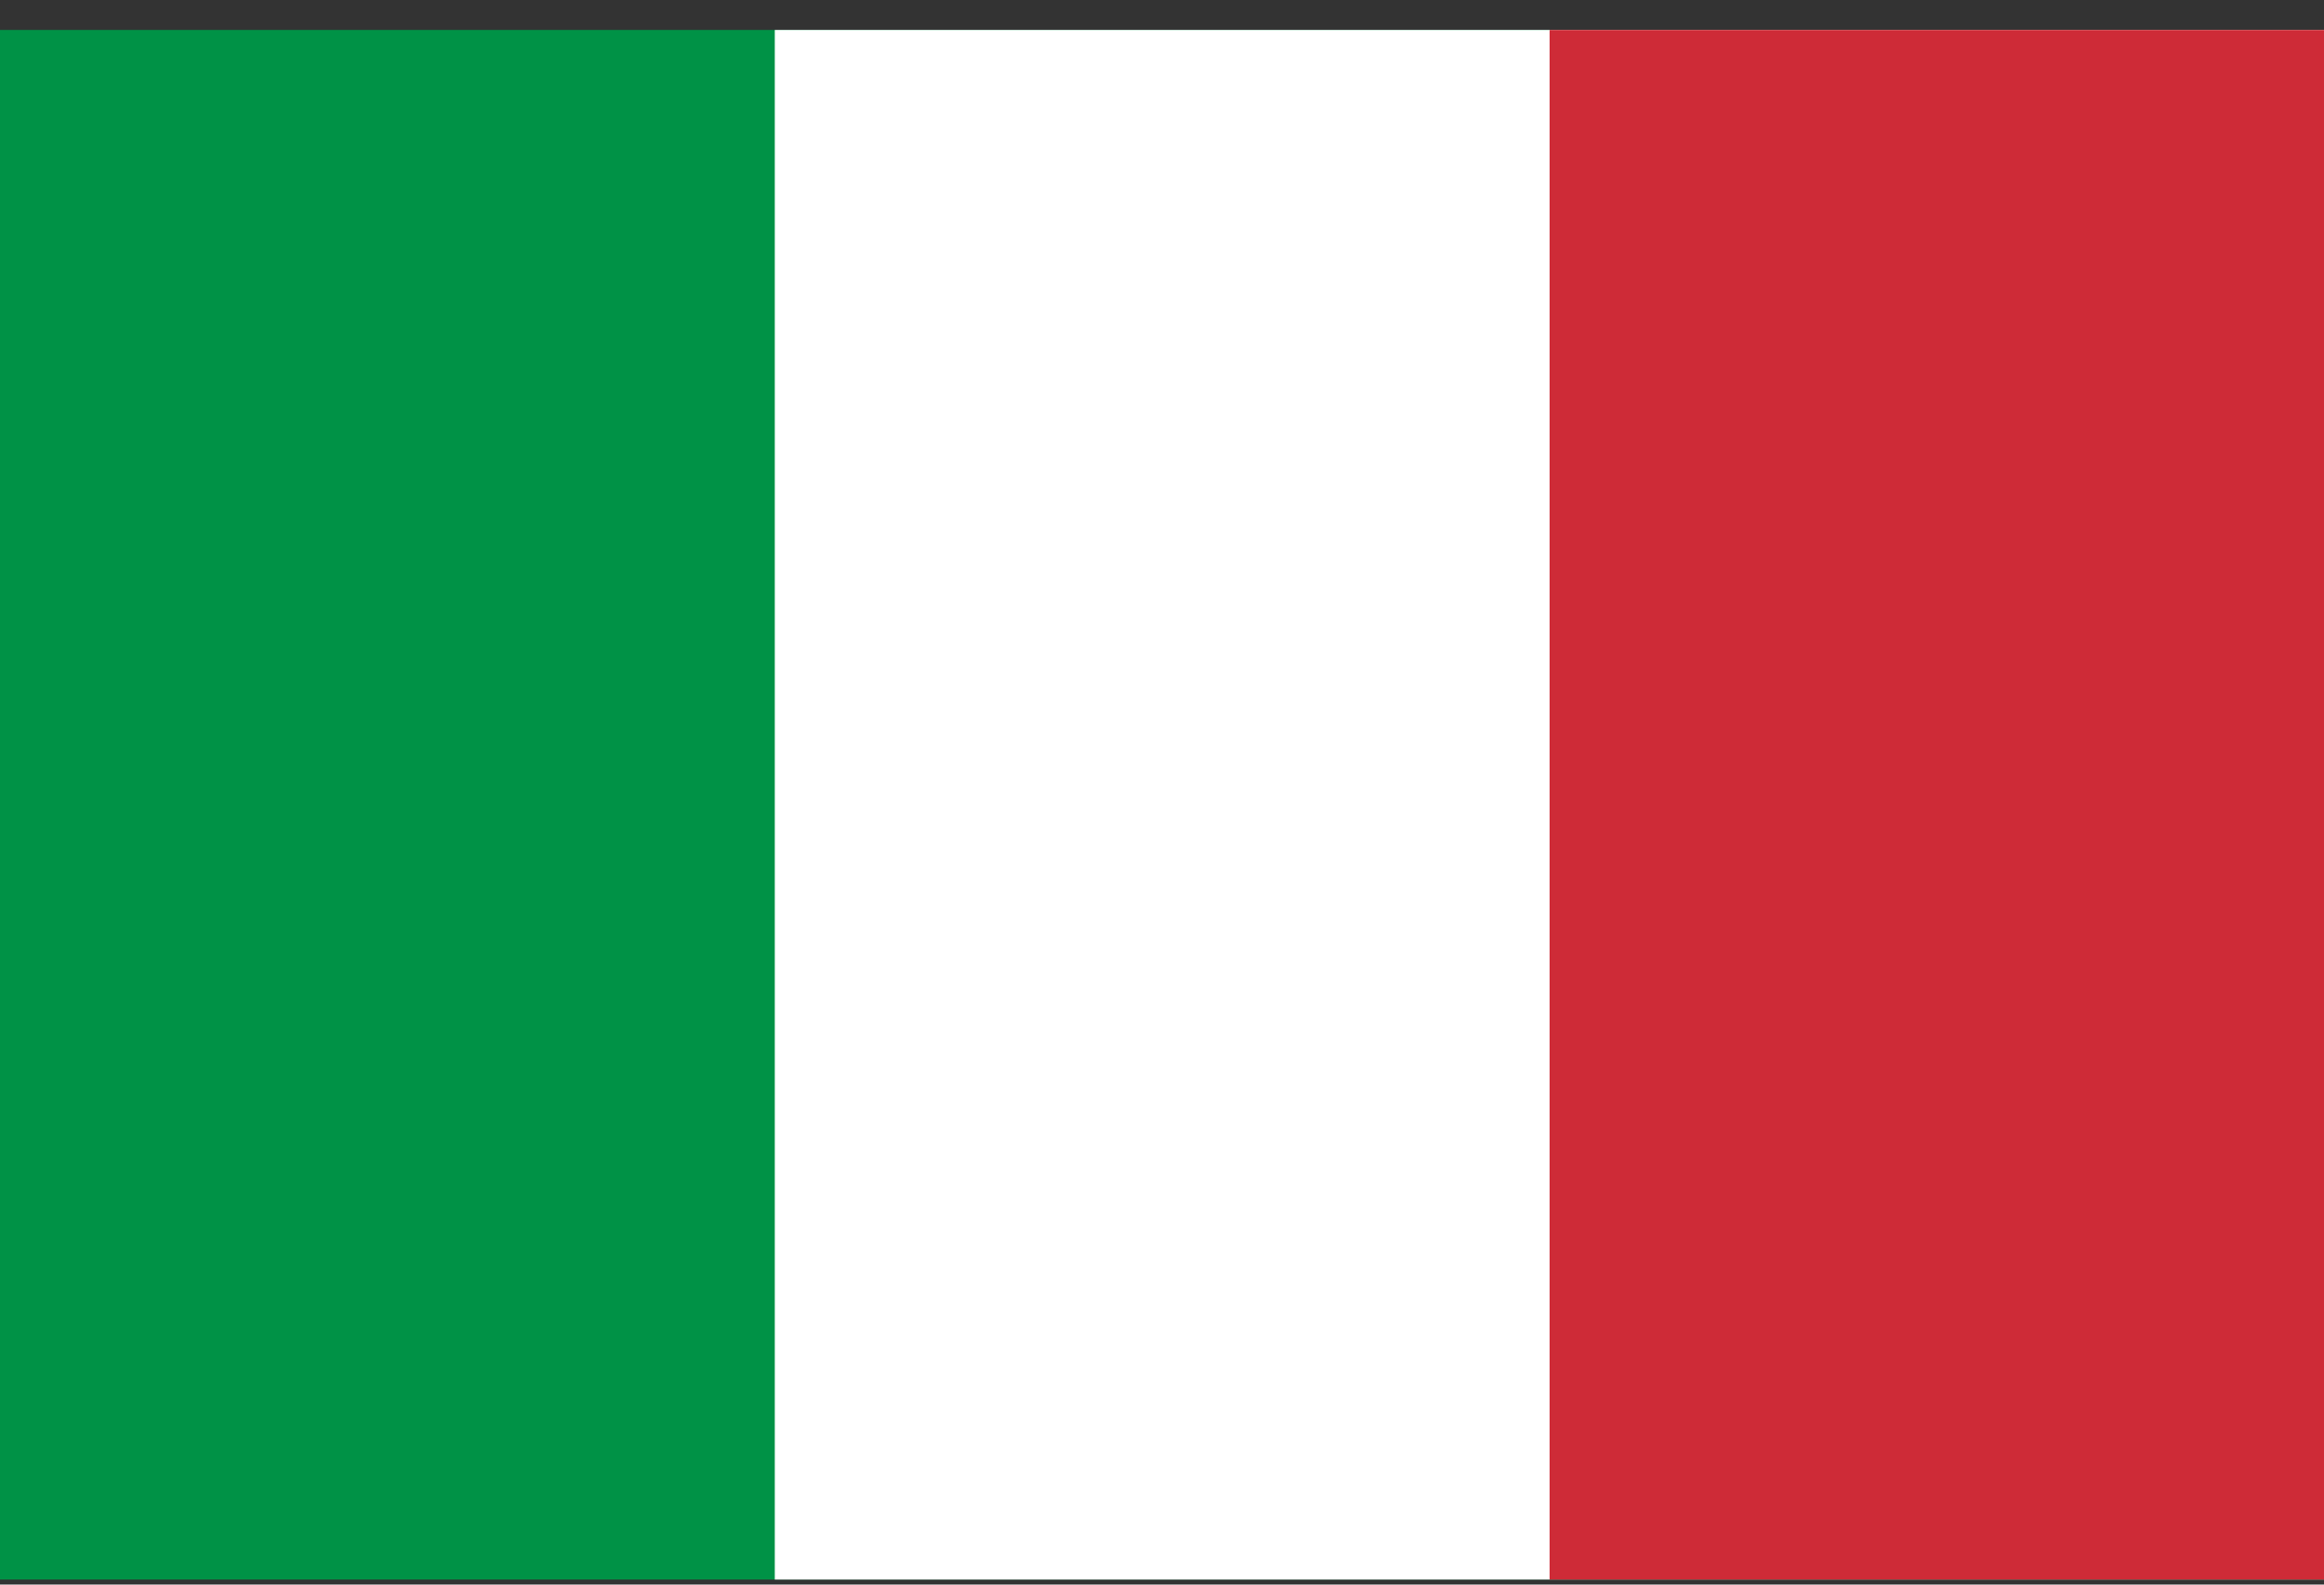 <?xml version="1.0" encoding="UTF-8" standalone="no"?>
<svg
   xmlns:dc="http://purl.org/dc/elements/1.1/"
   xmlns:cc="http://creativecommons.org/ns#"
   xmlns:rdf="http://www.w3.org/1999/02/22-rdf-syntax-ns#"
   xmlns:svg="http://www.w3.org/2000/svg"
   xmlns="http://www.w3.org/2000/svg"
   xmlns:sodipodi="http://sodipodi.sourceforge.net/DTD/sodipodi-0.dtd"
   xmlns:inkscape="http://www.inkscape.org/namespaces/inkscape"
   xmlnsdc="http://purl.org/dc/elements/1.1/"
   xmlnscc="http://creativecommons.org/ns#"
   xmlnsrdf="http://www.w3.org/1999/02/22-rdf-syntax-ns#"
   xmlnssvg="http://www.w3.org/2000/svg"
   xmlnsXlink="http://www.w3.org/1999/xlink"
   viewBox="0 0 44 30"
   version="1.1"
   id="svg8"
   inkscape:version="1.0.2-2 (e86c870879, 2021-01-15)"
   sodipodi:docname="flagIt.svg">
  <rect x="0" y="0" width="44" height="30" fill="#333333" stroke="none"/>
  <defs
     id="defs2" />
  <sodipodi:namedview
     id="base"
     pagecolor="#ffffff"
     bordercolor="#666666"
     borderopacity="1.0"
     inkscape:pageopacity="0.0"
     inkscape:pageshadow="2"
     inkscape:zoom="5.2127321"
     inkscape:cx="25.680164"
     inkscape:cy="50.202653"
     inkscape:document-units="mm"
     inkscape:current-layer="layer1"
     inkscape:document-rotation="0"
     showgrid="false"
     inkscape:window-width="1920"
     inkscape:window-height="986"
     inkscape:window-x="-11"
     inkscape:window-y="-11"
     inkscape:window-maximized="1" />
  <g
     id="layer1">
    <g
       id="g1046"
       transform="matrix(14.669,0,0,14.669,0,0.567)"
       inkscape:label="italy"
       style="display:inline"
       inkscape:export-xdpi="999"
       inkscape:export-ydpi="999">
      <rect
         width="3"
         height="2"
         fill="#009246"
         id="rect1028-4"
         x="0"
         y="0" />
      <rect
         width="2"
         height="2"
         x="1"
         fill="#ffffff"
         id="rect1030"
         y="0" />
      <rect
         width="1"
         height="2"
         x="2"
         fill="#ce2b37"
         id="rect1032"
         y="0" />
    </g>
  </g>
</svg>
